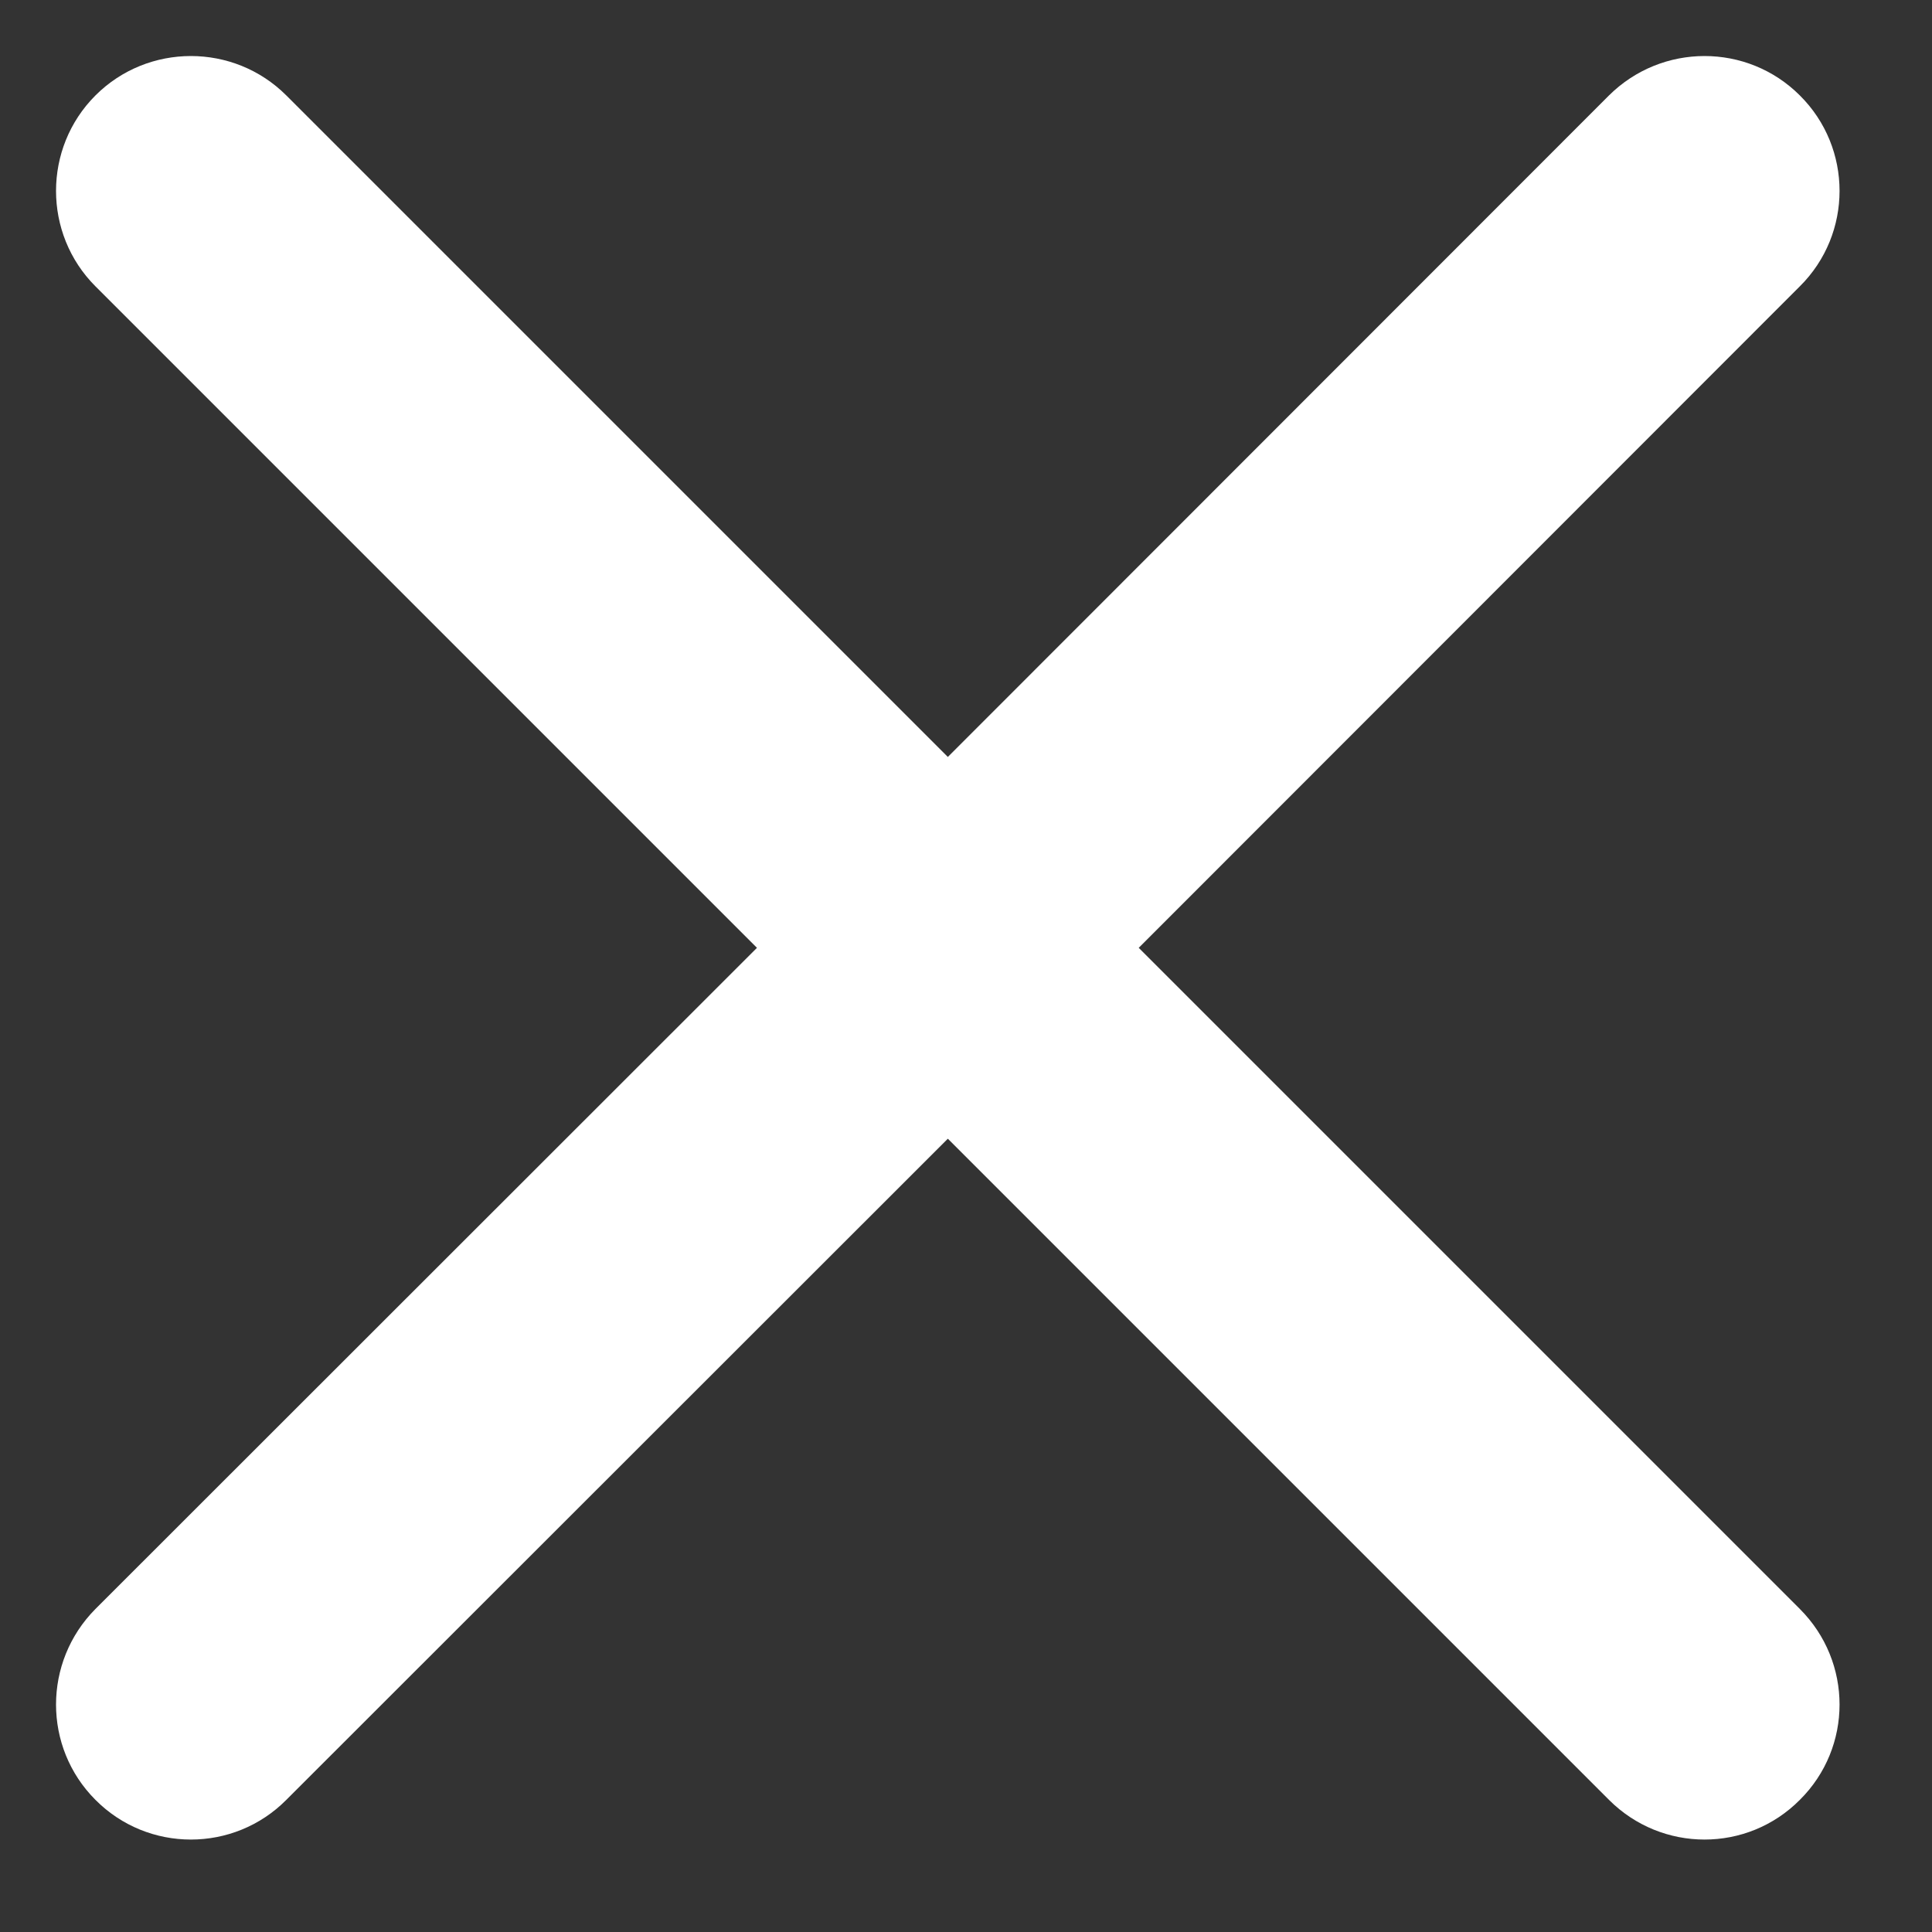 <?xml version="1.0" encoding="utf-8"?>
<svg xmlns="http://www.w3.org/2000/svg" fill="none" height="100%" overflow="visible" preserveAspectRatio="none" style="display: block;" viewBox="0 0 5 5" width="100%">
<rect x="0" y="0" width="5" height="5" fill="#333333" stroke="none"/>
<path d="M4.658 0.741C4.795 0.605 4.795 0.383 4.658 0.247C4.522 0.111 4.301 0.111 4.164 0.247L2.453 1.959L0.741 0.247C0.605 0.111 0.383 0.111 0.247 0.247C0.111 0.383 0.111 0.605 0.247 0.741L1.959 2.453L0.247 4.164C0.111 4.301 0.111 4.522 0.247 4.658C0.383 4.795 0.605 4.795 0.741 4.658L2.453 2.947L4.164 4.658C4.301 4.795 4.522 4.795 4.658 4.658C4.795 4.522 4.795 4.301 4.658 4.164L2.947 2.453L4.658 0.741Z" fill="white" id="Vector"/>
</svg>